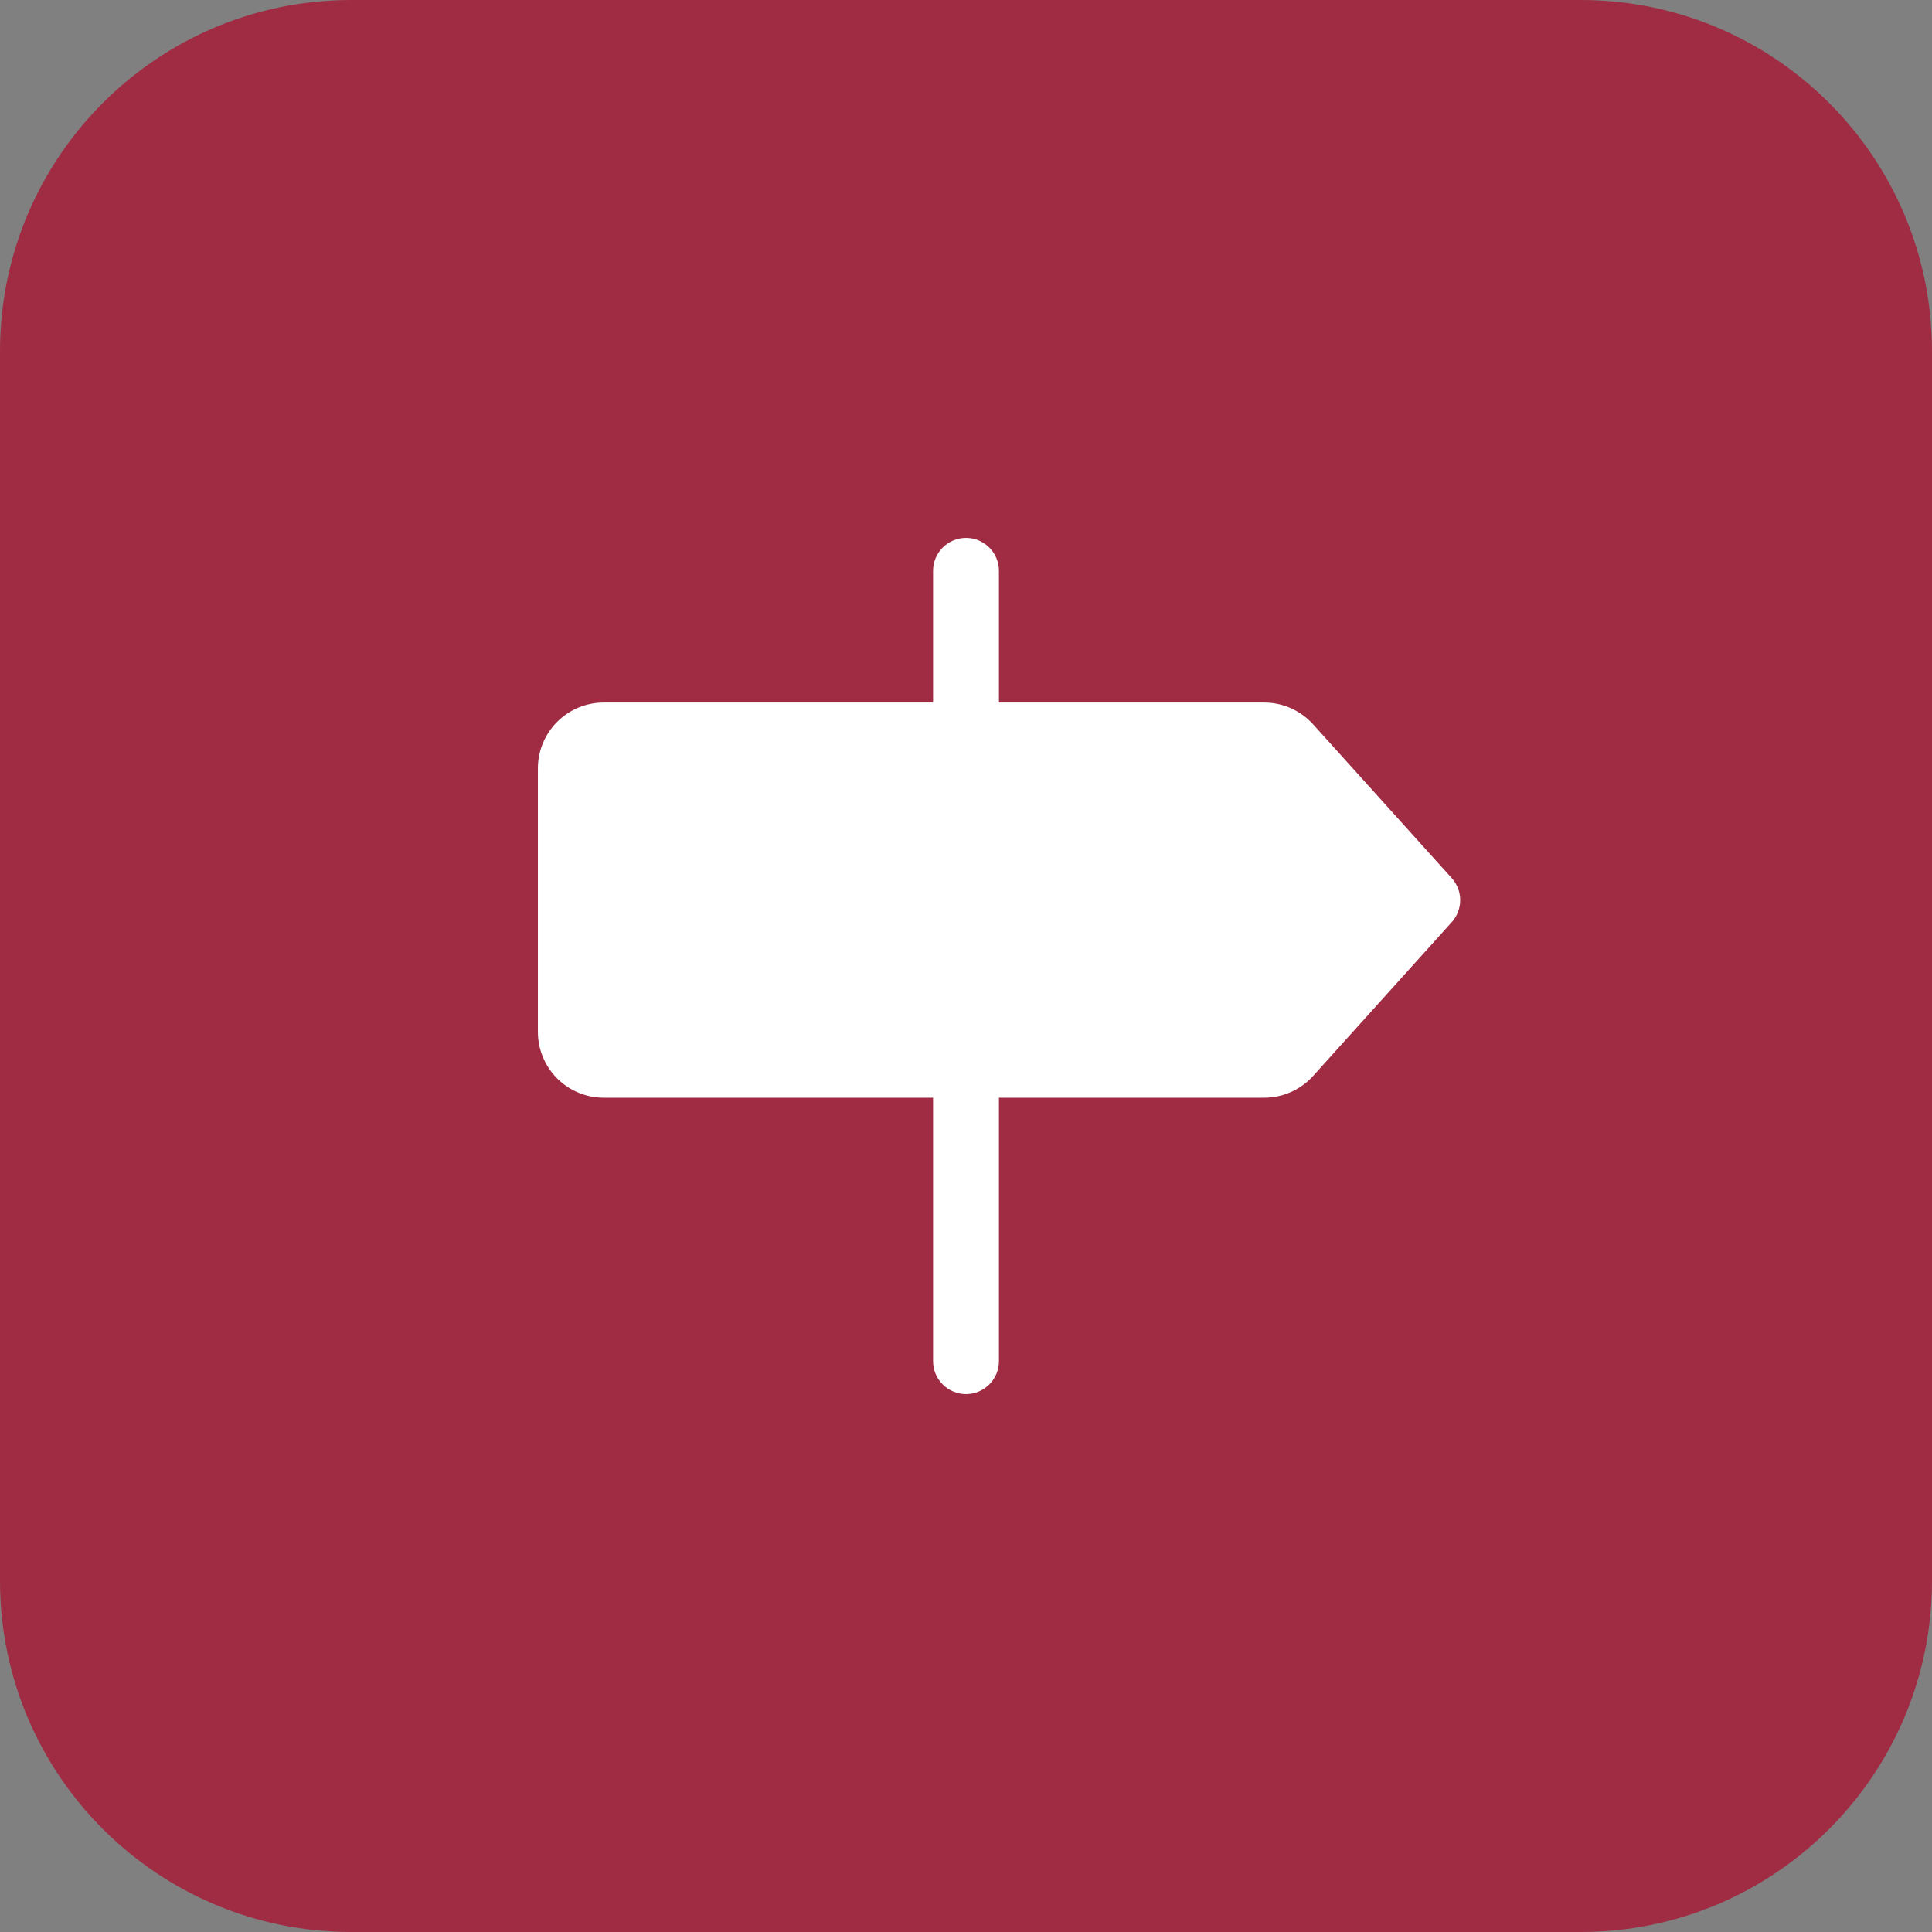 <svg width="44" height="44" viewBox="0 0 44 44" fill="none" xmlns="http://www.w3.org/2000/svg">
<rect x="0" y="0" width="44" height="44" fill="#808080" stroke="none"/>
<path d="M0 8C0 3.582 3.582 0 8 0H36C40.418 0 44 3.582 44 8V36C44 40.418 40.418 44 36 44H8C3.582 44 0 40.418 0 36V8Z" fill="#A02C44"/>
<path d="M33.062 21.002L29.906 24.503C29.765 24.659 29.593 24.785 29.401 24.87C29.209 24.956 29.002 25 28.791 25H22.75V31C22.75 31.199 22.671 31.39 22.53 31.53C22.39 31.671 22.199 31.75 22 31.75C21.801 31.75 21.61 31.671 21.47 31.53C21.329 31.39 21.25 31.199 21.25 31V25H13.75C13.352 25 12.971 24.842 12.689 24.561C12.408 24.279 12.25 23.898 12.25 23.5V17.5C12.25 17.102 12.408 16.721 12.689 16.439C12.971 16.158 13.352 16 13.75 16H21.25V13C21.25 12.801 21.329 12.61 21.47 12.47C21.61 12.329 21.801 12.25 22 12.25C22.199 12.25 22.39 12.329 22.53 12.47C22.671 12.61 22.75 12.801 22.75 13V16H28.791C29.002 16 29.209 16.044 29.401 16.13C29.593 16.215 29.765 16.341 29.906 16.497L33.062 19.998C33.186 20.136 33.255 20.315 33.255 20.5C33.255 20.685 33.186 20.864 33.062 21.002Z" fill="white"/>
</svg>
